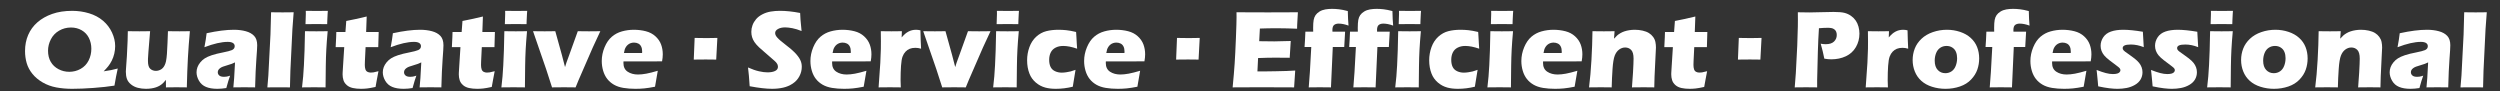 <?xml version="1.0" encoding="utf-8"?>
<!-- Generator: Adobe Illustrator 16.0.0, SVG Export Plug-In . SVG Version: 6.00 Build 0)  -->
<!DOCTYPE svg PUBLIC "-//W3C//DTD SVG 1.1//EN" "http://www.w3.org/Graphics/SVG/1.1/DTD/svg11.dtd">
<svg version="1.1" id="图层_1" xmlns="http://www.w3.org/2000/svg" xmlns:xlink="http://www.w3.org/1999/xlink" x="0px" y="0px"
	 width="1126px" height="41px" viewBox="0 0 1126 41" enable-background="new 0 0 1126 41" xml:space="preserve">
<rect x="0" y="0" width="1126" height="41" fill="#333333" stroke="none"/>
<g>
	<path fill="#FFFFFF" d="M53.036,30.854c-0.314,1.305-0.57,2.536-0.769,3.692l-0.719,4.016c-2.676,0.43-5.816,0.776-9.417,1.04
		C38.529,39.867,35.307,40,32.466,40c-2.496,0-4.854-0.207-7.076-0.62c-2.223-0.412-4.267-1.156-6.134-2.23
		s-3.412-2.362-4.635-3.865c-1.223-1.504-2.086-3.115-2.59-4.833c-0.504-1.719-0.756-3.545-0.756-5.478
		c0-2.626,0.471-5.035,1.413-7.224c0.941-2.189,2.325-4.085,4.151-5.688c1.826-1.602,4.048-2.866,6.667-3.792
		c2.619-0.924,5.63-1.387,9.034-1.387c2.61,0,5.134,0.368,7.571,1.103s4.531,1.851,6.282,3.346c1.751,1.495,3.102,3.268,4.052,5.316
		c0.95,2.049,1.425,4.081,1.425,6.098c0,1.156-0.132,2.296-0.396,3.42c-0.265,1.122-0.641,2.167-1.127,3.134
		c-0.488,0.967-1.017,1.806-1.586,2.516c-0.57,0.711-1.26,1.479-2.069,2.305c1.52-0.214,2.647-0.4,3.383-0.558
		C50.809,31.404,51.797,31.169,53.036,30.854z M31.97,12.392c-1.933,0-3.713,0.47-5.341,1.412c-1.627,0.942-2.867,2.244-3.718,3.903
		c-0.851,1.661-1.276,3.375-1.276,5.143c0,1.934,0.409,3.602,1.227,5.006c0.818,1.405,1.979,2.504,3.482,3.297
		c1.503,0.793,3.123,1.189,4.857,1.189c1.834,0,3.536-0.438,5.105-1.314c1.57-0.875,2.768-2.127,3.594-3.754
		c0.826-1.627,1.239-3.398,1.239-5.316c0-1.767-0.364-3.386-1.09-4.857c-0.728-1.471-1.806-2.623-3.235-3.458
		C35.386,12.808,33.771,12.392,31.97,12.392z"/>
	<path fill="#FFFFFF" d="M84.146,39.355c-1.886-0.033-3.457-0.05-4.712-0.05c-1.554,0-3.116,0.017-4.687,0.05l-0.028-3.396
		c-0.595,0.744-1.099,1.302-1.512,1.673c-0.413,0.372-0.863,0.698-1.35,0.979c-0.488,0.281-1.033,0.524-1.636,0.73
		c-0.603,0.207-1.297,0.368-2.082,0.483S66.558,40,65.749,40c-1.305,0-2.54-0.153-3.705-0.459c-1.165-0.306-2.188-0.821-3.072-1.549
		s-1.487-1.553-1.809-2.478c-0.322-0.926-0.483-2-0.483-3.223c0-0.298,0.024-0.76,0.074-1.388l0.396-5.626
		c0.116-2.064,0.223-4.353,0.322-6.865c0.066-1.536,0.099-2.99,0.099-4.362c2.049,0.033,3.792,0.05,5.23,0.05
		c1.454,0,3.057-0.017,4.809-0.05l-0.77,9.443c-0.116,1.437-0.178,2.416-0.186,2.937c-0.009,0.521-0.012,0.871-0.012,1.054
		c0,1.734,0.352,2.908,1.056,3.519c0.705,0.611,1.545,0.917,2.522,0.917c0.397,0,0.795-0.058,1.193-0.174
		c0.397-0.115,0.778-0.28,1.143-0.495c0.314-0.199,0.604-0.446,0.87-0.743c0.281-0.314,0.53-0.694,0.745-1.141
		c0.265-0.546,0.464-1.131,0.597-1.76c0.182-0.875,0.323-1.982,0.422-3.32c0.064-0.975,0.153-2.659,0.266-5.055l0.194-5.181
		c2.129,0.033,3.879,0.05,5.249,0.05c1.535,0,3.078-0.017,4.63-0.05c-0.379,4.198-0.675,8.187-0.889,11.97
		C84.425,29.806,84.261,34.25,84.146,39.355z"/>
	<path fill="#FFFFFF" d="M92.071,21.264c0.313-1.635,0.511-2.764,0.595-3.382c0.082-0.62,0.214-1.591,0.396-2.913
		c4.758-1.041,8.848-1.562,12.269-1.562c1.95,0,3.735,0.22,5.354,0.658s2.884,1.144,3.793,2.118
		c0.909,0.976,1.363,2.372,1.363,4.188c0,0.926-0.125,3.007-0.371,6.246c-0.247,3.237-0.437,7.484-0.568,12.738
		c-1.62-0.033-3.232-0.05-4.836-0.05c-1.554,0-3.207,0.017-4.959,0.05c0.226-1.817,0.475-5.568,0.75-11.252
		c-0.626,0.297-1.117,0.513-1.471,0.644c-0.355,0.134-0.977,0.331-1.867,0.596c-0.89,0.265-1.586,0.487-2.089,0.669
		c-0.502,0.182-0.939,0.413-1.311,0.694c-0.371,0.28-0.635,0.569-0.791,0.867c-0.157,0.298-0.235,0.629-0.235,0.992
		c0,0.561,0.223,1.04,0.669,1.438c0.446,0.396,1.156,0.594,2.131,0.594c0.347,0,0.719-0.029,1.115-0.087s0.941-0.202,1.636-0.433
		c-0.479,1.271-1.05,3.131-1.71,5.576c-1.421,0.23-2.768,0.347-4.04,0.347c-2.049,0-3.754-0.285-5.118-0.855
		s-2.413-1.491-3.147-2.763c-0.735-1.273-1.103-2.545-1.103-3.816c0-0.776,0.136-1.538,0.409-2.281
		c0.272-0.744,0.697-1.47,1.276-2.181c0.578-0.71,1.255-1.317,2.031-1.822c0.776-0.503,1.838-0.979,3.184-1.425
		c1.346-0.445,3.051-0.866,5.116-1.263c0.859-0.165,1.647-0.343,2.366-0.533c0.718-0.189,1.23-0.355,1.536-0.495
		c0.305-0.142,0.553-0.306,0.743-0.497c0.19-0.188,0.326-0.387,0.409-0.594c0.083-0.207,0.124-0.426,0.124-0.656
		c0-0.628-0.265-1.112-0.793-1.451c-0.528-0.337-1.305-0.507-2.328-0.507C99.758,18.86,96.249,19.662,92.071,21.264z"/>
	<path fill="#FFFFFF" d="M120.423,39.355l0.442-5.333l0.959-18.526l0.271-9.97c2.299,0.033,4.028,0.05,5.186,0.05
		c1.506,0,3.168-0.017,4.988-0.05l-0.566,7.609l-0.91,18.736l-0.196,7.484c-1.771-0.017-3.366-0.024-4.79-0.024L120.423,39.355z"/>
	<path fill="#FFFFFF" d="M136.037,39.355c0.23-2.017,0.402-3.676,0.518-4.982c0.115-1.305,0.226-2.974,0.333-5.006
		c0.107-2.031,0.202-4.278,0.284-6.741c0.083-2.461,0.147-5.319,0.197-8.575c2.149,0.033,3.869,0.05,5.159,0.05
		c1.174,0,2.86-0.017,5.06-0.05c-0.285,3.124-0.489,5.866-0.614,8.229c-0.125,2.361-0.205,4.865-0.238,7.509
		c-0.067,4.692-0.101,7.881-0.101,9.566c-1.964-0.033-3.656-0.05-5.076-0.05C140.155,39.306,138.314,39.322,136.037,39.355z
		 M137.598,10.88c0.1-1.966,0.149-3.52,0.149-4.66c0-0.331-0.008-0.776-0.024-1.338c1.999,0.033,3.676,0.05,5.031,0.05
		c1.867,0,3.503-0.017,4.907-0.05c-0.049,0.512-0.083,0.942-0.099,1.289l-0.148,3.073c-0.033,0.463-0.05,1.007-0.05,1.636
		c-1.635-0.033-3.206-0.05-4.708-0.05C141.101,10.83,139.416,10.847,137.598,10.88z"/>
	<path fill="#FFFFFF" d="M170.461,32.068c-0.297,1.389-0.554,2.744-0.769,4.064l-0.545,3.024c-1.635,0.363-2.912,0.595-3.829,0.693
		S163.513,40,162.655,40c-1.405,0-2.652-0.12-3.743-0.359c-1.09-0.24-2-0.678-2.726-1.313c-0.728-0.636-1.223-1.368-1.487-2.194
		c-0.265-0.825-0.396-1.7-0.396-2.627c0-0.164,0.008-0.458,0.024-0.88c0.017-0.421,0.074-1.358,0.173-2.813l0.542-8.574h-3.862
		c0.082-1.14,0.156-2.644,0.223-4.511l0.074-2.305h4.107c0.098-0.76,0.222-2.42,0.369-4.982l4.243-0.866
		c0.777-0.149,2.431-0.529,4.962-1.141c-0.117,2.165-0.199,4.495-0.249,6.989h5.651c-0.133,3.437-0.198,5.709-0.198,6.816h-5.702
		l-0.299,6.195c-0.033,0.925-0.049,1.521-0.049,1.784c0,0.793,0.086,1.453,0.26,1.982c0.174,0.529,0.48,0.909,0.917,1.141
		c0.438,0.231,0.922,0.347,1.451,0.347c0.396,0,0.811-0.029,1.24-0.087S169.37,32.366,170.461,32.068z"/>
	<path fill="#FFFFFF" d="M175.963,21.264c0.313-1.635,0.512-2.764,0.595-3.382c0.083-0.62,0.214-1.591,0.396-2.913
		c4.758-1.041,8.848-1.562,12.269-1.562c1.95,0,3.735,0.22,5.355,0.658c1.619,0.438,2.883,1.144,3.792,2.118
		c0.909,0.976,1.364,2.372,1.364,4.188c0,0.926-0.125,3.007-0.371,6.246c-0.247,3.237-0.437,7.484-0.569,12.738
		c-1.62-0.033-3.232-0.05-4.836-0.05c-1.554,0-3.207,0.017-4.959,0.05c0.226-1.817,0.476-5.568,0.75-11.252
		c-0.626,0.297-1.117,0.513-1.471,0.644c-0.355,0.134-0.977,0.331-1.867,0.596s-1.586,0.487-2.089,0.669
		c-0.503,0.182-0.94,0.413-1.311,0.694c-0.371,0.28-0.635,0.569-0.791,0.867c-0.157,0.298-0.235,0.629-0.235,0.992
		c0,0.561,0.224,1.04,0.669,1.438c0.446,0.396,1.156,0.594,2.131,0.594c0.347,0,0.719-0.029,1.115-0.087
		c0.397-0.058,0.941-0.202,1.636-0.433c-0.479,1.271-1.05,3.131-1.71,5.576c-1.421,0.23-2.768,0.347-4.04,0.347
		c-2.049,0-3.754-0.285-5.118-0.855c-1.363-0.57-2.413-1.491-3.147-2.763c-0.735-1.273-1.103-2.545-1.103-3.816
		c0-0.776,0.136-1.538,0.409-2.281c0.273-0.744,0.698-1.47,1.276-2.181c0.578-0.71,1.255-1.317,2.032-1.822
		c0.776-0.503,1.837-0.979,3.183-1.425c1.347-0.445,3.052-0.866,5.116-1.263c0.859-0.165,1.647-0.343,2.366-0.533
		c0.718-0.189,1.23-0.355,1.536-0.495c0.306-0.142,0.553-0.306,0.743-0.497c0.19-0.188,0.326-0.387,0.409-0.594
		c0.083-0.207,0.125-0.426,0.125-0.656c0-0.628-0.265-1.112-0.793-1.451c-0.528-0.337-1.305-0.507-2.329-0.507
		C183.65,18.86,180.141,19.662,175.963,21.264z"/>
	<path fill="#FFFFFF" d="M222.805,32.068c-0.297,1.389-0.554,2.744-0.769,4.064l-0.545,3.024c-1.636,0.363-2.912,0.595-3.829,0.693
		S215.856,40,214.998,40c-1.405,0-2.652-0.12-3.743-0.359c-1.09-0.24-2-0.678-2.726-1.313c-0.728-0.636-1.223-1.368-1.487-2.194
		c-0.265-0.825-0.396-1.7-0.396-2.627c0-0.164,0.008-0.458,0.024-0.88c0.017-0.421,0.074-1.358,0.173-2.813l0.542-8.574h-3.862
		c0.082-1.14,0.156-2.644,0.223-4.511l0.074-2.305h4.107c0.098-0.76,0.222-2.42,0.369-4.982l4.243-0.866
		c0.777-0.149,2.431-0.529,4.962-1.141c-0.117,2.165-0.199,4.495-0.249,6.989h5.651c-0.133,3.437-0.198,5.709-0.198,6.816h-5.702
		l-0.299,6.195c-0.033,0.925-0.049,1.521-0.049,1.784c0,0.793,0.086,1.453,0.26,1.982c0.174,0.529,0.48,0.909,0.917,1.141
		c0.438,0.231,0.922,0.347,1.451,0.347c0.396,0,0.811-0.029,1.24-0.087S221.713,32.366,222.805,32.068z"/>
	<path fill="#FFFFFF" d="M225.828,39.355c0.23-2.017,0.402-3.676,0.518-4.982c0.115-1.305,0.226-2.974,0.333-5.006
		c0.107-2.031,0.202-4.278,0.284-6.741c0.083-2.461,0.147-5.319,0.197-8.575c2.149,0.033,3.869,0.05,5.159,0.05
		c1.174,0,2.86-0.017,5.06-0.05c-0.285,3.124-0.489,5.866-0.614,8.229c-0.125,2.361-0.205,4.865-0.238,7.509
		c-0.067,4.692-0.101,7.881-0.101,9.566c-1.964-0.033-3.656-0.05-5.076-0.05C229.946,39.306,228.105,39.322,225.828,39.355z
		 M227.389,10.88c0.1-1.966,0.149-3.52,0.149-4.66c0-0.331-0.008-0.776-0.024-1.338c1.999,0.033,3.676,0.05,5.031,0.05
		c1.867,0,3.503-0.017,4.907-0.05c-0.049,0.512-0.083,0.942-0.099,1.289l-0.148,3.073c-0.033,0.463-0.05,1.007-0.05,1.636
		c-1.636-0.033-3.206-0.05-4.709-0.05C230.892,10.83,229.207,10.847,227.389,10.88z"/>
	<path fill="#FFFFFF" d="M248.636,39.355l-2.63-8.129l-5.928-17.175c1.885,0.033,3.638,0.05,5.259,0.05
		c1.686,0,3.273-0.017,4.762-0.05c0.281,1.141,0.835,3.136,1.662,5.986c0.827,2.851,1.737,6.241,2.729,10.173l0.644-2.057
		c0.098-0.248,0.486-1.306,1.164-3.173l3.937-10.929c1.784,0.033,3.467,0.05,5.052,0.05c1.634,0,3.335-0.017,5.102-0.05
		l-3.417,7.361l-6.365,14.622l-1.362,3.321c-1.95-0.033-3.668-0.05-5.156-0.05C252.47,39.306,250.652,39.322,248.636,39.355z"/>
	<path fill="#FFFFFF" d="M296.263,31.871c-0.215,0.99-0.628,3.387-1.24,7.187c-1.917,0.38-3.527,0.632-4.833,0.757
		c-1.306,0.123-2.627,0.186-3.965,0.186c-1.967,0-3.775-0.137-5.428-0.409s-3.078-0.756-4.275-1.448
		c-1.199-0.693-2.202-1.556-3.011-2.587c-0.81-1.032-1.425-2.258-1.847-3.677c-0.421-1.42-0.632-2.881-0.632-4.384
		c0-2.112,0.422-4.179,1.264-6.202c0.843-2.021,1.929-3.602,3.259-4.74c1.33-1.14,2.862-1.948,4.597-2.427
		c1.735-0.479,3.511-0.719,5.329-0.719c1.884,0,3.681,0.22,5.391,0.658s3.16,1.202,4.349,2.292c1.189,1.091,2.037,2.322,2.541,3.693
		c0.504,1.373,0.756,2.851,0.756,4.437c0,0.941-0.107,1.99-0.322,3.146l-17.373,0.025c-0.017,0.264-0.025,0.503-0.025,0.716
		c0,1.777,0.636,3.085,1.908,3.925c1.272,0.838,2.825,1.258,4.66,1.258c1.09,0,2.333-0.128,3.73-0.384
		C292.491,32.916,294.214,32.481,296.263,31.871z M281.021,23.866h8.179c0.016-0.281,0.024-0.521,0.024-0.719
		c0-0.858-0.153-1.595-0.458-2.206c-0.306-0.611-0.744-1.058-1.314-1.338c-0.57-0.28-1.21-0.421-1.921-0.421
		c-0.496,0-0.975,0.079-1.438,0.236c-0.462,0.158-0.879,0.389-1.251,0.694c-0.372,0.306-0.682,0.656-0.93,1.053
		s-0.43,0.781-0.545,1.153C281.252,22.688,281.137,23.205,281.021,23.866z"/>
	<path fill="#FFFFFF" d="M312.472,26.839c0.165-3.171,0.297-6.427,0.396-9.763c0.049,0,0.781,0.012,2.193,0.037
		s2.523,0.037,3.333,0.037c0.627,0,2.197-0.024,4.709-0.073l-0.521,9.763l-4.684-0.049C317.519,26.79,315.709,26.807,312.472,26.839
		z"/>
	<path fill="#FFFFFF" d="M337.651,38.834c-0.214-3.519-0.462-6.336-0.743-8.45c1.854,0.826,3.504,1.4,4.953,1.723
		c1.448,0.322,2.719,0.483,3.812,0.483c1.439,0,2.586-0.211,3.439-0.632c0.852-0.422,1.278-1.046,1.278-1.872
		c0-0.28-0.041-0.549-0.124-0.806c-0.083-0.255-0.24-0.545-0.472-0.867c-0.232-0.322-0.563-0.673-0.993-1.053l-4.67-4.064
		c-1.092-0.925-1.854-1.594-2.285-2.007c-0.877-0.844-1.561-1.627-2.048-2.355c-0.489-0.727-0.844-1.466-1.068-2.218
		c-0.224-0.752-0.334-1.549-0.334-2.392c0-1.007,0.177-1.995,0.533-2.961c0.354-0.968,0.888-1.872,1.598-2.715
		c0.71-0.842,1.652-1.57,2.825-2.181c1.173-0.611,2.43-1.028,3.768-1.252c1.337-0.223,2.717-0.334,4.139-0.334
		c2.792,0,5.832,0.322,9.121,0.966c0.049,1.141,0.106,2.185,0.173,3.136c0.065,0.95,0.223,2.615,0.471,4.994
		c-1.521-0.612-2.909-1.038-4.165-1.277c-1.255-0.239-2.338-0.359-3.247-0.359c-1.289,0-2.358,0.24-3.209,0.719
		c-0.851,0.479-1.276,1.074-1.276,1.784c0,0.331,0.065,0.653,0.198,0.967c0.132,0.313,0.38,0.681,0.744,1.102
		c0.363,0.422,0.842,0.884,1.437,1.389c0.594,0.504,1.529,1.252,2.8,2.243l1.785,1.412c0.528,0.431,1.099,0.951,1.709,1.563
		s1.14,1.214,1.586,1.808c0.446,0.596,0.789,1.141,1.028,1.637c0.239,0.495,0.417,0.995,0.533,1.499
		c0.116,0.505,0.173,1.045,0.173,1.623c0,1.487-0.355,2.904-1.066,4.251c-0.71,1.346-1.718,2.453-3.023,3.321
		c-1.305,0.867-2.738,1.474-4.3,1.821c-1.561,0.347-3.209,0.521-4.944,0.521C345.111,40,341.732,39.61,337.651,38.834z"/>
	<path fill="#FFFFFF" d="M390.242,31.871c-0.214,0.99-0.627,3.387-1.238,7.187c-1.917,0.38-3.528,0.632-4.833,0.757
		c-1.305,0.123-2.627,0.186-3.966,0.186c-1.966,0-3.775-0.137-5.427-0.409c-1.653-0.272-3.078-0.756-4.275-1.448
		c-1.198-0.693-2.202-1.556-3.011-2.587c-0.81-1.032-1.425-2.258-1.846-3.677c-0.422-1.42-0.632-2.881-0.632-4.384
		c0-2.112,0.421-4.179,1.264-6.202c0.842-2.021,1.928-3.602,3.259-4.74c1.33-1.14,2.863-1.948,4.598-2.427
		c1.734-0.479,3.51-0.719,5.328-0.719c1.883,0,3.68,0.22,5.39,0.658c1.71,0.438,3.16,1.202,4.35,2.292
		c1.189,1.091,2.036,2.322,2.54,3.693c0.504,1.373,0.756,2.851,0.756,4.437c0,0.941-0.107,1.99-0.322,3.146l-17.374,0.025
		c-0.017,0.264-0.024,0.503-0.024,0.716c0,1.777,0.636,3.085,1.909,3.925c1.271,0.838,2.825,1.258,4.658,1.258
		c1.091,0,2.334-0.128,3.73-0.384C386.471,32.916,388.194,32.481,390.242,31.871z M375,23.866h8.179
		c0.017-0.281,0.026-0.521,0.026-0.719c0-0.858-0.153-1.595-0.459-2.206s-0.743-1.058-1.314-1.338c-0.57-0.28-1.21-0.421-1.92-0.421
		c-0.496,0-0.976,0.079-1.438,0.236c-0.462,0.158-0.88,0.389-1.252,0.694c-0.371,0.306-0.681,0.656-0.929,1.053
		c-0.248,0.396-0.43,0.781-0.545,1.153C375.232,22.688,375.116,23.205,375,23.866z"/>
	<path fill="#FFFFFF" d="M395.72,39.355l0.767-11.005l0.248-6.318c0.016-1.14,0.024-2.305,0.024-3.495
		c0-1.206-0.017-2.701-0.05-4.486c2,0.033,3.586,0.05,4.76,0.05c1.372,0,2.949-0.017,4.734-0.05l-0.104,2.801
		c0.645-0.728,1.173-1.269,1.587-1.624c0.413-0.354,0.884-0.676,1.413-0.966c0.529-0.289,1.083-0.503,1.662-0.644
		c0.579-0.14,1.182-0.211,1.81-0.211c0.595,0,1.257,0.083,1.984,0.248c0.017,1.802,0.058,3.289,0.124,4.462l0.173,3.817
		c-0.909-0.265-1.758-0.396-2.55-0.396c-0.991,0-1.845,0.145-2.563,0.433c-0.718,0.29-1.353,0.728-1.906,1.314
		c-0.553,0.586-0.995,1.316-1.325,2.192c-0.33,0.876-0.561,2.264-0.693,4.164c-0.132,1.899-0.198,4.073-0.198,6.518
		c0,0.858,0.032,1.925,0.099,3.197c-1.604-0.033-3.217-0.05-4.836-0.05C399.275,39.306,397.556,39.322,395.72,39.355z"/>
	<path fill="#FFFFFF" d="M424.377,39.355l-2.629-8.129l-5.928-17.175c1.885,0.033,3.638,0.05,5.258,0.05
		c1.686,0,3.273-0.017,4.762-0.05c0.281,1.141,0.835,3.136,1.663,5.986c0.826,2.851,1.736,6.241,2.728,10.173l0.644-2.057
		c0.099-0.248,0.487-1.306,1.163-3.173l3.938-10.929c1.783,0.033,3.467,0.05,5.052,0.05c1.635,0,3.335-0.017,5.102-0.05
		l-3.417,7.361l-6.365,14.622l-1.363,3.321c-1.949-0.033-3.667-0.05-5.155-0.05C428.211,39.306,426.394,39.322,424.377,39.355z"/>
	<path fill="#FFFFFF" d="M447.32,39.355c0.23-2.017,0.402-3.676,0.516-4.982c0.116-1.305,0.227-2.974,0.333-5.006
		c0.106-2.031,0.201-4.278,0.283-6.741c0.082-2.461,0.148-5.319,0.198-8.575c2.149,0.033,3.869,0.05,5.158,0.05
		c1.174,0,2.86-0.017,5.06-0.05c-0.285,3.124-0.489,5.866-0.614,8.229c-0.126,2.361-0.205,4.865-0.238,7.509
		c-0.067,4.692-0.1,7.881-0.1,9.566c-1.965-0.033-3.657-0.05-5.076-0.05C451.438,39.306,449.597,39.322,447.32,39.355z
		 M448.88,10.88c0.099-1.966,0.149-3.52,0.149-4.66c0-0.331-0.009-0.776-0.024-1.338c1.998,0.033,3.675,0.05,5.031,0.05
		c1.867,0,3.502-0.017,4.907-0.05c-0.05,0.512-0.083,0.942-0.099,1.289l-0.148,3.073c-0.034,0.463-0.05,1.007-0.05,1.636
		c-1.635-0.033-3.206-0.05-4.708-0.05C452.384,10.83,450.698,10.847,448.88,10.88z"/>
	<path fill="#FFFFFF" d="M484.421,31.449c-0.083,0.661-0.281,1.876-0.594,3.643l-0.645,3.966c-2.595,0.628-5.13,0.942-7.609,0.942
		c-1.801,0-3.379-0.183-4.734-0.546c-1.603-0.429-3.04-1.189-4.312-2.279c-1.305-1.124-2.255-2.454-2.851-3.991
		c-0.71-1.801-1.065-3.816-1.065-6.047c0-2.048,0.347-4.022,1.041-5.922c0.694-1.901,1.719-3.466,3.074-4.697
		c1.354-1.23,2.858-2.057,4.51-2.479c1.653-0.421,3.478-0.632,5.477-0.632c1.173,0,2.355,0.063,3.545,0.187
		c1.189,0.123,2.66,0.392,4.411,0.805l0.05,0.57c0.05,0.594,0.087,1.202,0.111,1.822c0.025,0.62,0.079,1.598,0.161,2.937
		l0.149,2.207c-2.363-0.826-4.453-1.24-6.271-1.24c-1.305,0-2.449,0.252-3.432,0.757c-0.983,0.503-1.709,1.23-2.181,2.181
		s-0.707,2.052-0.707,3.309c0,1.271,0.21,2.338,0.632,3.196c0.421,0.859,1.094,1.504,2.019,1.933
		c0.925,0.43,1.942,0.645,3.049,0.645c0.561,0,1.226-0.058,1.995-0.173c0.767-0.116,1.437-0.244,2.007-0.385
		C482.822,32.016,483.545,31.78,484.421,31.449z"/>
	<path fill="#FFFFFF" d="M513.517,31.871c-0.214,0.99-0.627,3.387-1.239,7.187c-1.917,0.38-3.528,0.632-4.833,0.757
		C506.14,39.938,504.818,40,503.479,40c-1.966,0-3.775-0.137-5.427-0.409c-1.653-0.272-3.078-0.756-4.275-1.448
		c-1.199-0.693-2.202-1.556-3.011-2.587c-0.81-1.032-1.425-2.258-1.846-3.677c-0.422-1.42-0.632-2.881-0.632-4.384
		c0-2.112,0.421-4.179,1.264-6.202c0.842-2.021,1.929-3.602,3.259-4.74c1.33-1.14,2.862-1.948,4.598-2.427
		c1.734-0.479,3.51-0.719,5.328-0.719c1.883,0,3.68,0.22,5.39,0.658c1.71,0.438,3.16,1.202,4.35,2.292
		c1.19,1.091,2.036,2.322,2.541,3.693c0.504,1.373,0.756,2.851,0.756,4.437c0,0.941-0.107,1.99-0.322,3.146l-17.374,0.025
		c-0.017,0.264-0.024,0.503-0.024,0.716c0,1.777,0.635,3.085,1.908,3.925c1.272,0.838,2.825,1.258,4.659,1.258
		c1.091,0,2.334-0.128,3.73-0.384C509.746,32.916,511.468,32.481,513.517,31.871z M498.274,23.866h8.179
		c0.017-0.281,0.025-0.521,0.025-0.719c0-0.858-0.153-1.595-0.458-2.206c-0.306-0.611-0.743-1.058-1.314-1.338
		c-0.57-0.28-1.21-0.421-1.921-0.421c-0.495,0-0.975,0.079-1.437,0.236c-0.462,0.158-0.88,0.389-1.252,0.694
		c-0.371,0.306-0.681,0.656-0.929,1.053s-0.43,0.781-0.545,1.153C498.507,22.688,498.39,23.205,498.274,23.866z"/>
	<path fill="#FFFFFF" d="M529.725,26.839c0.166-3.171,0.298-6.427,0.396-9.763c0.05,0,0.781,0.012,2.194,0.037
		s2.523,0.037,3.333,0.037c0.627,0,2.197-0.024,4.708-0.073l-0.52,9.763l-4.684-0.049C534.772,26.79,532.964,26.807,529.725,26.839z
		"/>
	<path fill="#FFFFFF" d="M555.179,39.355c0.414-4.264,0.716-7.832,0.906-10.707c0.191-2.875,0.381-6.695,0.572-11.461
		c0.19-4.767,0.285-7.927,0.285-9.479l-0.024-2.182c3.899,0.033,8.614,0.05,14.149,0.05c5.104,0,9.605-0.017,13.505-0.05
		l-0.05,0.815c-0.017,0.198-0.059,0.914-0.124,2.149l-0.148,2.691c-0.033,0.578-0.05,1.162-0.05,1.754
		c-3.189-0.131-5.865-0.198-8.03-0.198c-2.379,0-3.986,0.004-4.82,0.012c-0.835,0.009-2.135,0.045-3.903,0.111l-0.302,5.701
		c1.951,0.05,4.224,0.075,6.818,0.075c0.926,0,3.388-0.058,7.387-0.173c-0.165,2.115-0.322,4.634-0.47,7.558
		c-2.857-0.032-5.053-0.049-6.589-0.049c-2.278,0-4.83,0.058-7.653,0.173l-0.296,6.023h2.85c0.841,0,2.583-0.026,5.225-0.075
		l5.128-0.124c0.76-0.017,2.03-0.082,3.814-0.197c-0.199,2.444-0.365,4.973-0.497,7.583c-4.031-0.033-8.451-0.05-13.26-0.05
		l-10.904,0.025L555.179,39.355z"/>
	<path fill="#FFFFFF" d="M589.454,39.355c0.314-3.173,0.694-9.236,1.141-18.191h-3.024c0.05-0.512,0.12-1.603,0.211-3.271
		c0.091-1.668,0.145-2.875,0.161-3.619h3.519c-0.017-0.66-0.024-1.23-0.024-1.709c0-1.521,0.079-2.71,0.235-3.569
		c0.157-0.859,0.447-1.591,0.868-2.194s1.016-1.14,1.783-1.611c0.769-0.471,1.637-0.789,2.603-0.954
		c0.967-0.166,1.971-0.248,3.012-0.248c0.959,0,1.995,0.062,3.11,0.186c1.115,0.125,2.449,0.393,4.003,0.805
		c0.049,2.627,0.156,4.809,0.322,6.544c-1.635-0.596-3.105-0.894-4.41-0.894c-0.893,0-1.59,0.208-2.094,0.62
		c-0.504,0.413-0.756,1.174-0.756,2.28l0.025,0.743h5.697c-0.133,1.9-0.265,4.198-0.396,6.89h-5.153l-0.817,18.191
		c-1.967-0.033-3.653-0.05-5.058-0.05C592.99,39.306,591.338,39.322,589.454,39.355z"/>
	<path fill="#FFFFFF" d="M609.554,39.355c0.314-3.173,0.694-9.236,1.141-18.191h-3.024c0.05-0.512,0.119-1.603,0.211-3.271
		c0.091-1.668,0.145-2.875,0.161-3.619h3.519c-0.017-0.66-0.024-1.23-0.024-1.709c0-1.521,0.079-2.71,0.235-3.569
		c0.157-0.859,0.446-1.591,0.868-2.194c0.421-0.603,1.016-1.14,1.783-1.611c0.769-0.471,1.637-0.789,2.603-0.954
		c0.967-0.166,1.971-0.248,3.012-0.248c0.958,0,1.995,0.062,3.11,0.186c1.115,0.125,2.449,0.393,4.003,0.805
		c0.049,2.627,0.156,4.809,0.322,6.544c-1.635-0.596-3.105-0.894-4.41-0.894c-0.893,0-1.591,0.208-2.094,0.62
		c-0.504,0.413-0.756,1.174-0.756,2.28l0.025,0.743h5.697c-0.133,1.9-0.265,4.198-0.396,6.89h-5.153l-0.817,18.191
		c-1.967-0.033-3.653-0.05-5.058-0.05C613.09,39.306,611.438,39.322,609.554,39.355z"/>
	<path fill="#FFFFFF" d="M628.414,39.355c0.23-2.017,0.402-3.676,0.517-4.982c0.116-1.305,0.227-2.974,0.334-5.006
		c0.106-2.031,0.2-4.278,0.283-6.741c0.082-2.461,0.147-5.319,0.197-8.575c2.149,0.033,3.869,0.05,5.158,0.05
		c1.175,0,2.86-0.017,5.06-0.05c-0.284,3.124-0.488,5.866-0.614,8.229c-0.125,2.361-0.204,4.865-0.237,7.509
		c-0.066,4.692-0.1,7.881-0.1,9.566c-1.966-0.033-3.657-0.05-5.076-0.05C632.532,39.306,630.691,39.322,628.414,39.355z
		 M629.976,10.88c0.099-1.966,0.148-3.52,0.148-4.66c0-0.331-0.009-0.776-0.024-1.338c1.998,0.033,3.676,0.05,5.03,0.05
		c1.867,0,3.503-0.017,4.908-0.05c-0.051,0.512-0.084,0.942-0.1,1.289l-0.148,3.073c-0.033,0.463-0.05,1.007-0.05,1.636
		c-1.636-0.033-3.206-0.05-4.709-0.05C633.479,10.83,631.792,10.847,629.976,10.88z"/>
	<path fill="#FFFFFF" d="M665.516,31.449c-0.082,0.661-0.281,1.876-0.595,3.643l-0.644,3.966c-2.595,0.628-5.131,0.942-7.609,0.942
		c-1.802,0-3.379-0.183-4.733-0.546c-1.604-0.429-3.041-1.189-4.313-2.279c-1.306-1.124-2.255-2.454-2.851-3.991
		c-0.711-1.801-1.064-3.816-1.064-6.047c0-2.048,0.346-4.022,1.04-5.922c0.694-1.901,1.719-3.466,3.074-4.697
		c1.354-1.23,2.857-2.057,4.51-2.479c1.652-0.421,3.478-0.632,5.477-0.632c1.173,0,2.355,0.063,3.545,0.187
		c1.189,0.123,2.66,0.392,4.411,0.805l0.05,0.57c0.05,0.594,0.087,1.202,0.111,1.822c0.025,0.62,0.078,1.598,0.161,2.937
		l0.148,2.207c-2.362-0.826-4.453-1.24-6.271-1.24c-1.305,0-2.449,0.252-3.433,0.757c-0.982,0.503-1.709,1.23-2.18,2.181
		c-0.472,0.95-0.707,2.052-0.707,3.309c0,1.271,0.21,2.338,0.632,3.196c0.421,0.859,1.095,1.504,2.02,1.933
		c0.926,0.43,1.942,0.645,3.05,0.645c0.561,0,1.226-0.058,1.994-0.173c0.768-0.116,1.438-0.244,2.008-0.385
		C663.917,32.016,664.641,31.78,665.516,31.449z"/>
	<path fill="#FFFFFF" d="M669.928,39.355c0.229-2.017,0.402-3.676,0.517-4.982c0.115-1.305,0.227-2.974,0.333-5.006
		c0.106-2.031,0.201-4.278,0.283-6.741c0.082-2.461,0.147-5.319,0.198-8.575c2.149,0.033,3.868,0.05,5.158,0.05
		c1.174,0,2.86-0.017,5.06-0.05c-0.284,3.124-0.489,5.866-0.614,8.229c-0.126,2.361-0.204,4.865-0.238,7.509
		c-0.066,4.692-0.1,7.881-0.1,9.566c-1.965-0.033-3.656-0.05-5.076-0.05C674.045,39.306,672.205,39.322,669.928,39.355z
		 M671.488,10.88c0.099-1.966,0.148-3.52,0.148-4.66c0-0.331-0.009-0.776-0.024-1.338c1.999,0.033,3.676,0.05,5.031,0.05
		c1.867,0,3.502-0.017,4.907-0.05c-0.05,0.512-0.083,0.942-0.099,1.289l-0.149,3.073c-0.033,0.463-0.05,1.007-0.05,1.636
		c-1.635-0.033-3.205-0.05-4.708-0.05C674.991,10.83,673.306,10.847,671.488,10.88z"/>
	<path fill="#FFFFFF" d="M710.447,31.871c-0.214,0.99-0.627,3.387-1.238,7.187c-1.917,0.38-3.527,0.632-4.833,0.757
		c-1.305,0.123-2.627,0.186-3.965,0.186c-1.967,0-3.776-0.137-5.428-0.409c-1.652-0.272-3.078-0.756-4.275-1.448
		c-1.198-0.693-2.201-1.556-3.011-2.587c-0.811-1.032-1.426-2.258-1.847-3.677c-0.422-1.42-0.632-2.881-0.632-4.384
		c0-2.112,0.421-4.179,1.264-6.202c0.842-2.021,1.929-3.602,3.26-4.74c1.329-1.14,2.862-1.948,4.597-2.427
		c1.734-0.479,3.511-0.719,5.329-0.719c1.883,0,3.68,0.22,5.39,0.658s3.16,1.202,4.35,2.292c1.189,1.091,2.036,2.322,2.54,3.693
		c0.504,1.373,0.757,2.851,0.757,4.437c0,0.941-0.108,1.99-0.322,3.146l-17.374,0.025c-0.017,0.264-0.024,0.503-0.024,0.716
		c0,1.777,0.636,3.085,1.908,3.925c1.272,0.838,2.825,1.258,4.659,1.258c1.091,0,2.333-0.128,3.729-0.384
		S708.399,32.481,710.447,31.871z M695.206,23.866h8.179c0.017-0.281,0.025-0.521,0.025-0.719c0-0.858-0.153-1.595-0.459-2.206
		s-0.743-1.058-1.314-1.338c-0.569-0.28-1.209-0.421-1.92-0.421c-0.496,0-0.976,0.079-1.438,0.236
		c-0.462,0.158-0.88,0.389-1.252,0.694c-0.371,0.306-0.681,0.656-0.929,1.053s-0.43,0.781-0.545,1.153
		C695.438,22.688,695.321,23.205,695.206,23.866z"/>
	<path fill="#FFFFFF" d="M715.702,39.355c0.475-3.75,0.841-7.894,1.094-12.429c0.254-4.536,0.405-8.827,0.454-12.875
		c1.986,0.033,3.698,0.05,5.138,0.05c1.671,0,3.275-0.017,4.813-0.05l-0.246,3.371c0.545-0.611,1.016-1.094,1.412-1.45
		s0.889-0.702,1.475-1.041c0.587-0.339,1.21-0.616,1.871-0.831c0.66-0.214,1.384-0.384,2.169-0.507
		c0.784-0.125,1.606-0.187,2.466-0.187c1.189,0,2.35,0.129,3.481,0.384c1.132,0.257,2.077,0.62,2.838,1.091
		c0.76,0.471,1.396,1.058,1.908,1.76c0.513,0.702,0.851,1.458,1.017,2.268c0.164,0.81,0.248,1.644,0.248,2.502
		c0,0.629-0.068,1.983-0.201,4.064l-0.427,8.972c-0.083,1.768-0.126,3.404-0.126,4.907c-1.667-0.033-3.227-0.05-4.68-0.05
		c-1.965,0-3.755,0.017-5.372,0.05c0.149-1.503,0.308-3.738,0.474-6.704c0.167-2.966,0.25-5.052,0.25-6.258
		c0-1.867-0.359-3.167-1.079-3.902c-0.719-0.735-1.626-1.104-2.716-1.104c-0.96,0-1.865,0.314-2.718,0.942
		c-0.852,0.627-1.508,1.54-1.972,2.737c-0.463,1.198-0.79,3.169-0.98,5.911c-0.191,2.743-0.318,5.535-0.386,8.377
		c-1.651-0.033-3.261-0.05-4.829-0.05C719.426,39.306,717.635,39.322,715.702,39.355z"/>
	<path fill="#FFFFFF" d="M768.888,32.068c-0.297,1.389-0.554,2.744-0.769,4.064l-0.545,3.024c-1.637,0.363-2.913,0.595-3.829,0.693
		C762.828,39.949,761.94,40,761.08,40c-1.403,0-2.651-0.12-3.742-0.359c-1.091-0.24-1.999-0.678-2.726-1.313
		c-0.728-0.636-1.223-1.368-1.487-2.194c-0.265-0.825-0.396-1.7-0.396-2.627c0-0.164,0.008-0.458,0.024-0.88
		c0.017-0.421,0.074-1.358,0.173-2.813l0.541-8.574h-3.86c0.082-1.14,0.156-2.644,0.222-4.511l0.074-2.305h4.106
		c0.1-0.76,0.223-2.42,0.37-4.982l4.243-0.866c0.776-0.149,2.431-0.529,4.962-1.141c-0.116,2.165-0.198,4.495-0.249,6.989h5.652
		c-0.133,3.437-0.199,5.709-0.199,6.816h-5.701l-0.299,6.195c-0.034,0.925-0.051,1.521-0.051,1.784c0,0.793,0.088,1.453,0.262,1.982
		c0.173,0.529,0.479,0.909,0.917,1.141c0.438,0.231,0.921,0.347,1.451,0.347c0.396,0,0.81-0.029,1.239-0.087
		S767.796,32.366,768.888,32.068z"/>
	<path fill="#FFFFFF" d="M782.767,26.839c0.165-3.171,0.297-6.427,0.396-9.763c0.05,0,0.78,0.012,2.193,0.037
		s2.523,0.037,3.333,0.037c0.628,0,2.197-0.024,4.709-0.073l-0.52,9.763l-4.685-0.049C787.813,26.79,786.005,26.807,782.767,26.839z
		"/>
	<path fill="#FFFFFF" d="M808.343,39.355l0.493-6.345l0.64-12.392l0.271-8.773c0.016-0.942,0.024-1.884,0.024-2.826
		c0-0.71-0.009-1.875-0.024-3.495c2.182,0.05,3.934,0.075,5.255,0.075c1.273,0,3.016-0.037,5.232-0.111
		c2.213-0.074,4.09-0.112,5.628-0.112c2.214,0,3.854,0.141,4.921,0.422c1.065,0.281,2.028,0.722,2.888,1.325
		c0.859,0.603,1.57,1.31,2.132,2.119c0.562,0.81,0.984,1.73,1.265,2.764c0.281,1.033,0.421,2.086,0.421,3.159
		c0,2.215-0.536,4.239-1.61,6.073s-2.586,3.205-4.535,4.113c-1.949,0.909-4.139,1.363-6.568,1.363c-0.892,0-1.925-0.099-3.098-0.298
		c-0.132-0.76-0.38-1.892-0.743-3.396c-0.363-1.503-0.661-2.618-0.892-3.345c0.727,0.149,1.486,0.223,2.279,0.223
		c1.669,0,2.912-0.4,3.729-1.202c0.819-0.801,1.228-1.781,1.228-2.937c0-0.562-0.091-1.062-0.273-1.5
		c-0.181-0.438-0.471-0.796-0.867-1.078c-0.396-0.281-0.834-0.463-1.313-0.545c-0.479-0.083-1.024-0.124-1.636-0.124
		c-0.594,0-1.214,0.017-1.858,0.05l-2.081,0.149c-0.214,3.189-0.377,6.732-0.491,10.631c-0.212,7.105-0.319,11.367-0.319,12.788
		v3.223l-4.936-0.05C812.809,39.306,811.088,39.322,808.343,39.355z"/>
	<path fill="#FFFFFF" d="M840.314,39.355l0.768-11.005l0.248-6.318c0.016-1.14,0.024-2.305,0.024-3.495
		c0-1.206-0.017-2.701-0.05-4.486c1.999,0.033,3.585,0.05,4.76,0.05c1.371,0,2.948-0.017,4.733-0.05l-0.104,2.801
		c0.645-0.728,1.174-1.269,1.588-1.624c0.413-0.354,0.884-0.676,1.413-0.966c0.528-0.289,1.083-0.503,1.661-0.644
		c0.579-0.14,1.183-0.211,1.81-0.211c0.596,0,1.258,0.083,1.984,0.248c0.017,1.802,0.058,3.289,0.124,4.462l0.173,3.817
		c-0.908-0.265-1.758-0.396-2.55-0.396c-0.991,0-1.845,0.145-2.563,0.433c-0.718,0.29-1.354,0.728-1.906,1.314
		c-0.554,0.586-0.995,1.316-1.325,2.192s-0.562,2.264-0.693,4.164c-0.132,1.899-0.197,4.073-0.197,6.518
		c0,0.858,0.032,1.925,0.099,3.197c-1.604-0.033-3.217-0.05-4.836-0.05C843.87,39.306,842.15,39.322,840.314,39.355z"/>
	<path fill="#FFFFFF" d="M876.896,13.407c2.049,0,4.02,0.314,5.911,0.942c1.893,0.629,3.491,1.533,4.796,2.714
		c1.306,1.182,2.268,2.562,2.887,4.139c0.62,1.578,0.93,3.275,0.93,5.094c0,1.767-0.276,3.449-0.83,5.043
		c-0.554,1.595-1.491,3.09-2.813,4.486c-1.322,1.396-3.004,2.44-5.043,3.135c-2.042,0.694-4.201,1.041-6.481,1.041
		c-2.099,0-4.114-0.306-6.048-0.917c-1.933-0.612-3.549-1.504-4.845-2.677c-1.298-1.173-2.272-2.578-2.925-4.213
		c-0.653-1.637-0.979-3.354-0.979-5.155s0.317-3.519,0.954-5.155c0.636-1.636,1.644-3.105,3.023-4.411s3.086-2.309,5.117-3.011
		C872.584,13.759,874.699,13.407,876.896,13.407z M876.723,20.693c-1.058,0-2,0.273-2.826,0.818s-1.449,1.343-1.87,2.391
		c-0.422,1.05-0.632,2.193-0.632,3.434c0,1.816,0.454,3.209,1.362,4.175c0.909,0.967,2.049,1.451,3.42,1.451
		c1.041,0,1.975-0.277,2.801-0.831s1.45-1.371,1.872-2.454c0.421-1.082,0.632-2.242,0.632-3.482c0-1.023-0.166-1.948-0.496-2.774
		c-0.331-0.826-0.872-1.486-1.624-1.983C878.609,20.941,877.73,20.693,876.723,20.693z"/>
	<path fill="#FFFFFF" d="M896.177,39.355c0.314-3.173,0.694-9.236,1.141-18.191h-3.024c0.05-0.512,0.12-1.603,0.211-3.271
		c0.091-1.668,0.145-2.875,0.161-3.619h3.519c-0.017-0.66-0.024-1.23-0.024-1.709c0-1.521,0.079-2.71,0.235-3.569
		c0.157-0.859,0.447-1.591,0.868-2.194s1.017-1.14,1.784-1.611c0.769-0.471,1.636-0.789,2.603-0.954
		c0.966-0.166,1.97-0.248,3.011-0.248c0.959,0,1.995,0.062,3.11,0.186c1.115,0.125,2.449,0.393,4.003,0.805
		c0.049,2.627,0.157,4.809,0.322,6.544c-1.635-0.596-3.105-0.894-4.41-0.894c-0.893,0-1.59,0.208-2.094,0.62
		c-0.504,0.413-0.756,1.174-0.756,2.28l0.025,0.743h5.697c-0.132,1.9-0.265,4.198-0.396,6.89h-5.153l-0.817,18.191
		c-1.967-0.033-3.653-0.05-5.058-0.05C899.714,39.306,898.061,39.322,896.177,39.355z"/>
	<path fill="#FFFFFF" d="M939.722,31.871c-0.215,0.99-0.628,3.387-1.238,7.187c-1.918,0.38-3.528,0.632-4.833,0.757
		c-1.306,0.123-2.627,0.186-3.966,0.186c-1.966,0-3.775-0.137-5.428-0.409s-3.077-0.756-4.275-1.448
		c-1.198-0.693-2.201-1.556-3.011-2.587c-0.81-1.032-1.426-2.258-1.847-3.677c-0.422-1.42-0.632-2.881-0.632-4.384
		c0-2.112,0.421-4.179,1.265-6.202c0.842-2.021,1.928-3.602,3.259-4.74c1.329-1.14,2.862-1.948,4.598-2.427
		c1.733-0.479,3.51-0.719,5.328-0.719c1.883,0,3.68,0.22,5.39,0.658s3.16,1.202,4.35,2.292c1.189,1.091,2.036,2.322,2.54,3.693
		c0.505,1.373,0.757,2.851,0.757,4.437c0,0.941-0.107,1.99-0.322,3.146l-17.374,0.025c-0.017,0.264-0.024,0.503-0.024,0.716
		c0,1.777,0.636,3.085,1.909,3.925c1.271,0.838,2.824,1.258,4.658,1.258c1.091,0,2.334-0.128,3.73-0.384
		C935.95,32.916,937.673,32.481,939.722,31.871z M924.479,23.866h8.179c0.017-0.281,0.025-0.521,0.025-0.719
		c0-0.858-0.153-1.595-0.459-2.206c-0.305-0.611-0.743-1.058-1.313-1.338c-0.57-0.28-1.21-0.421-1.921-0.421
		c-0.495,0-0.976,0.079-1.438,0.236c-0.462,0.158-0.88,0.389-1.252,0.694c-0.371,0.306-0.681,0.656-0.929,1.053
		c-0.247,0.396-0.43,0.781-0.545,1.153C924.712,22.688,924.595,23.205,924.479,23.866z"/>
	<path fill="#FFFFFF" d="M945.025,38.885c-0.066-0.727-0.132-1.491-0.199-2.293c-0.065-0.801-0.173-1.904-0.321-3.308l-0.198-1.785
		c1.599,0.629,2.975,1.095,4.129,1.4s2.217,0.458,3.19,0.458c0.808,0,1.463-0.073,1.966-0.223c0.502-0.148,0.87-0.363,1.1-0.645
		c0.231-0.28,0.347-0.57,0.347-0.867c0-0.265-0.087-0.524-0.26-0.78c-0.173-0.257-0.564-0.608-1.174-1.054
		c-1.352-0.992-2.542-1.892-3.571-2.701c-1.03-0.81-1.805-1.528-2.323-2.157c-0.52-0.627-0.914-1.304-1.187-2.031
		c-0.271-0.728-0.407-1.478-0.407-2.256c0-1.371,0.393-2.651,1.178-3.841c0.784-1.19,1.94-2.053,3.469-2.59
		c1.528-0.537,3.392-0.806,5.59-0.806c2.296,0,5.228,0.298,8.797,0.893l0.396,6.939c-1.999-0.794-3.924-1.19-5.773-1.19
		c-1.307,0-2.252,0.135-2.838,0.404c-0.587,0.268-0.88,0.678-0.88,1.232c0,0.182,0.032,0.355,0.099,0.52
		c0.065,0.166,0.186,0.339,0.36,0.521c0.173,0.182,0.387,0.367,0.644,0.558c0.256,0.189,0.88,0.632,1.871,1.324
		c0.991,0.694,1.768,1.265,2.33,1.711c0.924,0.728,1.631,1.4,2.118,2.02s0.858,1.28,1.115,1.982
		c0.257,0.703,0.385,1.441,0.385,2.219c0,1.174-0.285,2.251-0.855,3.234c-0.57,0.982-1.429,1.805-2.577,2.466
		s-2.392,1.118-3.73,1.375c-1.338,0.257-2.718,0.385-4.139,0.385c-0.958,0-2.16-0.083-3.606-0.248
		C948.623,39.586,946.941,39.298,945.025,38.885z"/>
	<path fill="#FFFFFF" d="M969.537,38.885c-0.066-0.727-0.132-1.491-0.199-2.293c-0.065-0.801-0.173-1.904-0.322-3.308l-0.197-1.785
		c1.599,0.629,2.975,1.095,4.129,1.4s2.217,0.458,3.19,0.458c0.808,0,1.463-0.073,1.966-0.223c0.502-0.148,0.869-0.363,1.1-0.645
		c0.231-0.28,0.347-0.57,0.347-0.867c0-0.265-0.087-0.524-0.26-0.78c-0.173-0.257-0.564-0.608-1.175-1.054
		c-1.351-0.992-2.541-1.892-3.57-2.701c-1.03-0.81-1.805-1.528-2.323-2.157c-0.52-0.627-0.914-1.304-1.187-2.031
		c-0.271-0.728-0.407-1.478-0.407-2.256c0-1.371,0.392-2.651,1.178-3.841c0.784-1.19,1.94-2.053,3.469-2.59
		c1.528-0.537,3.391-0.806,5.589-0.806c2.297,0,5.229,0.298,8.798,0.893l0.396,6.939c-1.999-0.794-3.925-1.19-5.773-1.19
		c-1.307,0-2.252,0.135-2.839,0.404c-0.586,0.268-0.879,0.678-0.879,1.232c0,0.182,0.032,0.355,0.099,0.52
		c0.065,0.166,0.186,0.339,0.359,0.521c0.174,0.182,0.388,0.367,0.645,0.558c0.256,0.189,0.88,0.632,1.87,1.324
		c0.992,0.694,1.769,1.265,2.331,1.711c0.924,0.728,1.631,1.4,2.118,2.02s0.858,1.28,1.115,1.982
		c0.257,0.703,0.385,1.441,0.385,2.219c0,1.174-0.285,2.251-0.855,3.234c-0.57,0.982-1.429,1.805-2.577,2.466
		s-2.392,1.118-3.73,1.375c-1.338,0.257-2.718,0.385-4.139,0.385c-0.958,0-2.16-0.083-3.606-0.248
		C973.135,39.586,971.453,39.298,969.537,38.885z"/>
	<path fill="#FFFFFF" d="M994.099,39.355c0.229-2.017,0.402-3.676,0.517-4.982c0.115-1.305,0.227-2.974,0.333-5.006
		c0.106-2.031,0.201-4.278,0.283-6.741c0.082-2.461,0.147-5.319,0.198-8.575c2.149,0.033,3.868,0.05,5.158,0.05
		c1.174,0,2.86-0.017,5.06-0.05c-0.284,3.124-0.489,5.866-0.614,8.229c-0.126,2.361-0.204,4.865-0.238,7.509
		c-0.066,4.692-0.1,7.881-0.1,9.566c-1.965-0.033-3.656-0.05-5.076-0.05C998.217,39.306,996.376,39.322,994.099,39.355z
		 M995.659,10.88c0.099-1.966,0.149-3.52,0.149-4.66c0-0.331-0.01-0.776-0.025-1.338c1.999,0.033,3.676,0.05,5.031,0.05
		c1.867,0,3.502-0.017,4.907-0.05c-0.05,0.512-0.083,0.942-0.099,1.289l-0.148,3.073c-0.034,0.463-0.051,1.007-0.051,1.636
		c-1.635-0.033-3.205-0.05-4.708-0.05C999.163,10.83,997.477,10.847,995.659,10.88z"/>
	<path fill="#FFFFFF" d="M1024.829,13.407c2.049,0,4.02,0.314,5.911,0.942c1.893,0.629,3.491,1.533,4.796,2.714
		c1.306,1.182,2.268,2.562,2.887,4.139c0.62,1.578,0.93,3.275,0.93,5.094c0,1.767-0.276,3.449-0.83,5.043
		c-0.554,1.595-1.491,3.09-2.813,4.486c-1.322,1.396-3.004,2.44-5.043,3.135c-2.042,0.694-4.201,1.041-6.481,1.041
		c-2.099,0-4.114-0.306-6.048-0.917c-1.933-0.612-3.549-1.504-4.845-2.677c-1.298-1.173-2.272-2.578-2.925-4.213
		c-0.653-1.637-0.979-3.354-0.979-5.155s0.317-3.519,0.954-5.155c0.636-1.636,1.644-3.105,3.023-4.411s3.086-2.309,5.117-3.011
		C1020.518,13.759,1022.633,13.407,1024.829,13.407z M1024.656,20.693c-1.058,0-2,0.273-2.826,0.818s-1.449,1.343-1.87,2.391
		c-0.422,1.05-0.632,2.193-0.632,3.434c0,1.816,0.454,3.209,1.362,4.175c0.909,0.967,2.049,1.451,3.42,1.451
		c1.041,0,1.975-0.277,2.801-0.831s1.45-1.371,1.872-2.454c0.421-1.082,0.632-2.242,0.632-3.482c0-1.023-0.166-1.948-0.496-2.774
		c-0.331-0.826-0.872-1.486-1.624-1.983C1026.543,20.941,1025.664,20.693,1024.656,20.693z"/>
	<path fill="#FFFFFF" d="M1042.773,39.355c0.475-3.75,0.841-7.894,1.094-12.429c0.254-4.536,0.405-8.827,0.454-12.875
		c1.986,0.033,3.698,0.05,5.138,0.05c1.67,0,3.275-0.017,4.813-0.05l-0.246,3.371c0.545-0.611,1.016-1.094,1.412-1.45
		s0.889-0.702,1.475-1.041c0.587-0.339,1.21-0.616,1.871-0.831c0.66-0.214,1.384-0.384,2.169-0.507
		c0.784-0.125,1.606-0.187,2.466-0.187c1.189,0,2.35,0.129,3.481,0.384c1.132,0.257,2.077,0.62,2.838,1.091
		c0.76,0.471,1.396,1.058,1.908,1.76s0.851,1.458,1.017,2.268c0.164,0.81,0.247,1.644,0.247,2.502c0,0.629-0.067,1.983-0.2,4.064
		l-0.427,8.972c-0.083,1.768-0.126,3.404-0.126,4.907c-1.667-0.033-3.227-0.05-4.68-0.05c-1.965,0-3.755,0.017-5.372,0.05
		c0.149-1.503,0.308-3.738,0.474-6.704c0.167-2.966,0.25-5.052,0.25-6.258c0-1.867-0.359-3.167-1.079-3.902
		c-0.719-0.735-1.626-1.104-2.717-1.104c-0.959,0-1.864,0.314-2.717,0.942c-0.852,0.627-1.508,1.54-1.972,2.737
		c-0.463,1.198-0.79,3.169-0.98,5.911c-0.191,2.743-0.318,5.535-0.386,8.377c-1.651-0.033-3.261-0.05-4.829-0.05
		C1046.497,39.306,1044.706,39.322,1042.773,39.355z"/>
	<path fill="#FFFFFF" d="M1079.85,21.264c0.313-1.635,0.512-2.764,0.595-3.382c0.083-0.62,0.214-1.591,0.396-2.913
		c4.758-1.041,8.849-1.562,12.27-1.562c1.949,0,3.734,0.22,5.354,0.658c1.62,0.438,2.884,1.144,3.792,2.118
		c0.909,0.976,1.364,2.372,1.364,4.188c0,0.926-0.124,3.007-0.371,6.246c-0.247,3.237-0.437,7.484-0.568,12.738
		c-1.621-0.033-3.232-0.05-4.835-0.05c-1.555,0-3.208,0.017-4.96,0.05c0.226-1.817,0.476-5.568,0.75-11.252
		c-0.627,0.297-1.117,0.513-1.472,0.644c-0.354,0.134-0.977,0.331-1.866,0.596s-1.588,0.487-2.09,0.669
		c-0.503,0.182-0.939,0.413-1.311,0.694c-0.371,0.28-0.634,0.569-0.791,0.867c-0.156,0.298-0.234,0.629-0.234,0.992
		c0,0.561,0.223,1.04,0.669,1.438c0.446,0.396,1.156,0.594,2.132,0.594c0.347,0,0.719-0.029,1.115-0.087s0.941-0.202,1.635-0.433
		c-0.479,1.271-1.049,3.131-1.709,5.576c-1.421,0.23-2.769,0.347-4.04,0.347c-2.049,0-3.755-0.285-5.117-0.855
		c-1.363-0.57-2.413-1.491-3.148-2.763c-0.735-1.273-1.104-2.545-1.104-3.816c0-0.776,0.137-1.538,0.409-2.281
		c0.272-0.744,0.697-1.47,1.276-2.181c0.578-0.71,1.255-1.317,2.031-1.822c0.775-0.503,1.838-0.979,3.184-1.425
		c1.346-0.445,3.051-0.866,5.115-1.263c0.86-0.165,1.647-0.343,2.366-0.533c0.719-0.189,1.23-0.355,1.536-0.495
		c0.306-0.142,0.553-0.306,0.743-0.497c0.189-0.188,0.326-0.387,0.409-0.594c0.082-0.207,0.124-0.426,0.124-0.656
		c0-0.628-0.265-1.112-0.793-1.451c-0.529-0.337-1.305-0.507-2.328-0.507C1087.536,18.86,1084.027,19.662,1079.85,21.264z"/>
	<path fill="#FFFFFF" d="M1108.202,39.355l0.443-5.333l0.959-18.526l0.271-9.97c2.3,0.033,4.027,0.05,5.187,0.05
		c1.505,0,3.167-0.017,4.987-0.05l-0.565,7.609l-0.911,18.736l-0.196,7.484c-1.771-0.017-3.367-0.024-4.79-0.024L1108.202,39.355z"
		/>
</g>
</svg>
